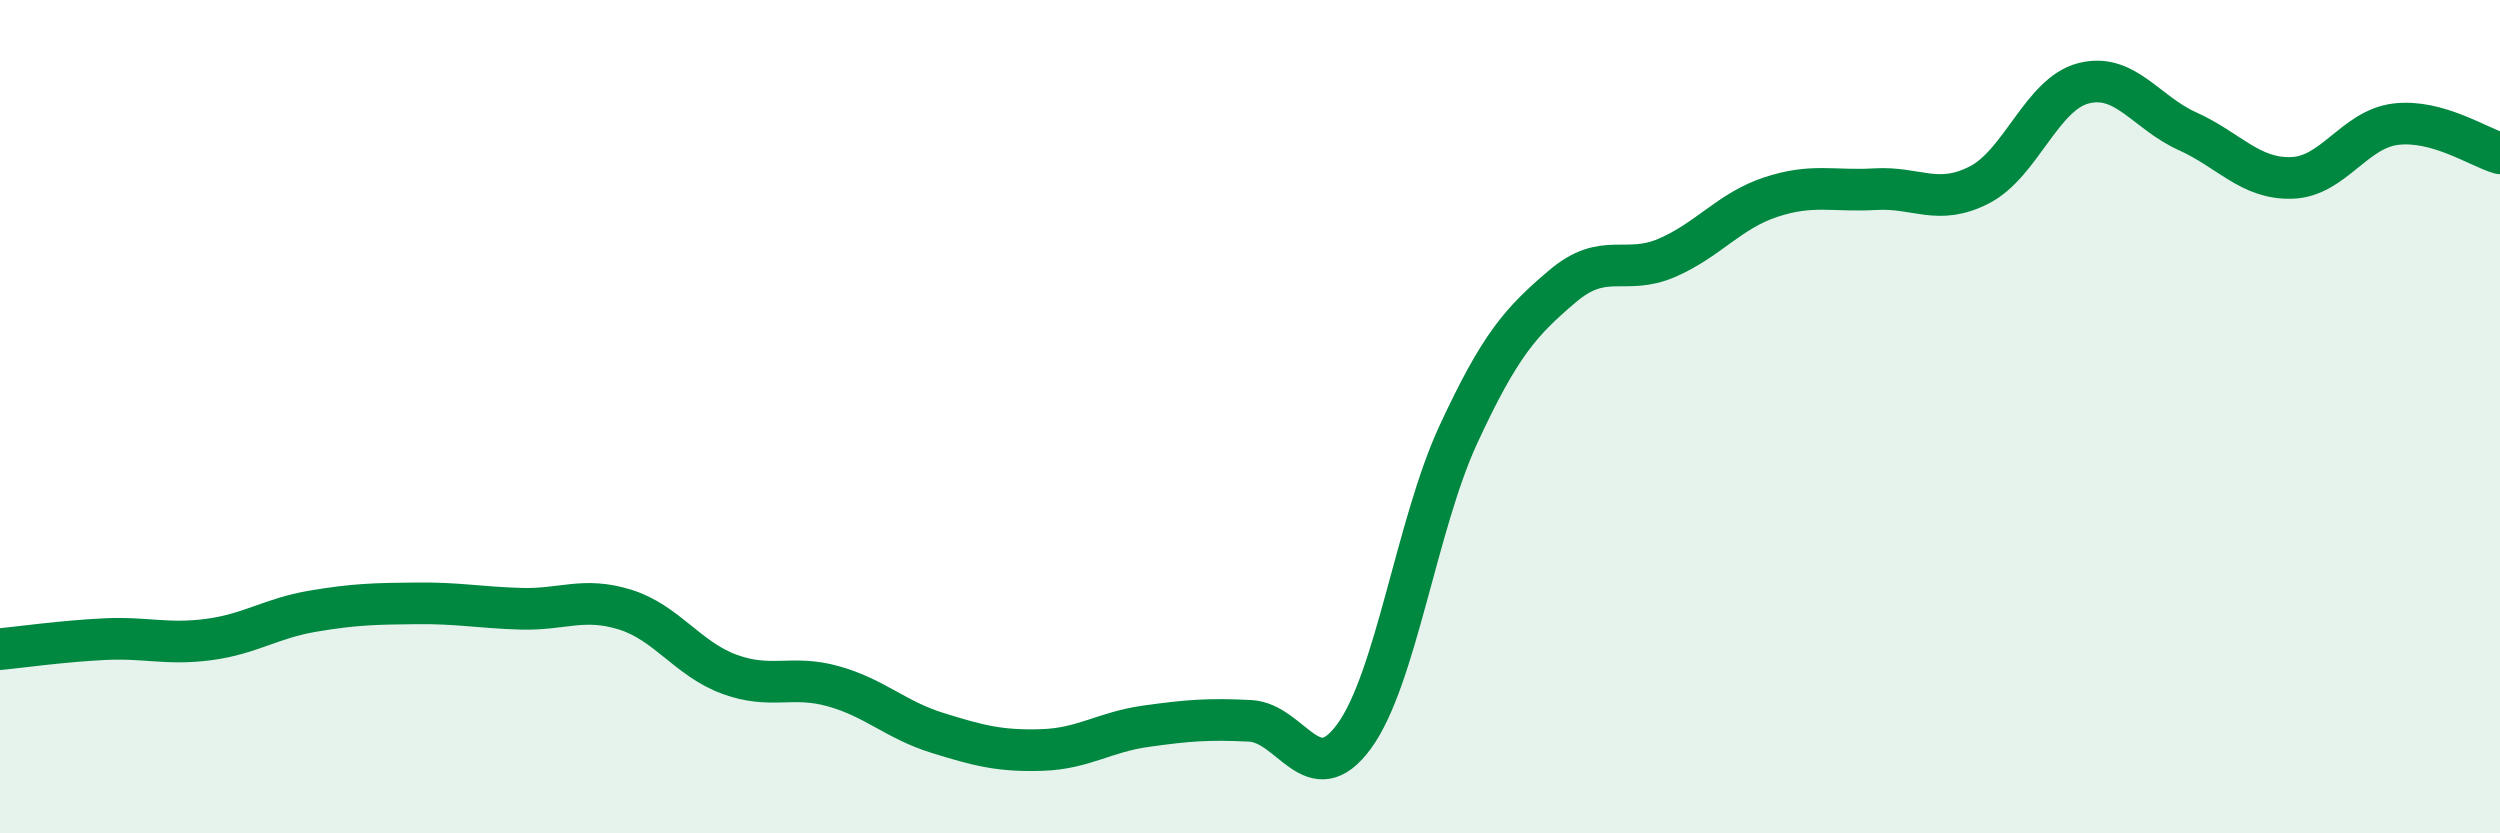 
    <svg width="60" height="20" viewBox="0 0 60 20" xmlns="http://www.w3.org/2000/svg">
      <path
        d="M 0,15.58 C 0.5,15.53 1.5,15.39 2.5,15.34 C 3.5,15.29 4,15.48 5,15.35 C 6,15.22 6.5,14.84 7.5,14.67 C 8.5,14.5 9,14.49 10,14.48 C 11,14.47 11.5,14.58 12.5,14.61 C 13.5,14.64 14,14.32 15,14.63 C 16,14.94 16.5,15.81 17.5,16.18 C 18.5,16.55 19,16.19 20,16.47 C 21,16.75 21.5,17.28 22.5,17.59 C 23.5,17.9 24,18.03 25,18 C 26,17.97 26.5,17.57 27.5,17.43 C 28.5,17.29 29,17.25 30,17.3 C 31,17.35 31.5,19.04 32.5,17.67 C 33.5,16.3 34,12.59 35,10.43 C 36,8.27 36.5,7.72 37.5,6.87 C 38.5,6.02 39,6.62 40,6.19 C 41,5.76 41.5,5.06 42.5,4.73 C 43.5,4.4 44,4.6 45,4.54 C 46,4.48 46.5,4.95 47.5,4.44 C 48.5,3.93 49,2.26 50,2 C 51,1.74 51.5,2.7 52.5,3.15 C 53.5,3.6 54,4.3 55,4.27 C 56,4.24 56.5,3.1 57.5,2.98 C 58.5,2.86 59.5,3.54 60,3.68L60 20L0 20Z"
        fill="#008740"
        opacity="0.1"
        stroke-linecap="round"
        stroke-linejoin="round"
      />
      <path
        d="M 0,15.58 C 0.5,15.53 1.5,15.39 2.5,15.34 C 3.5,15.29 4,15.48 5,15.35 C 6,15.22 6.5,14.84 7.5,14.67 C 8.5,14.5 9,14.49 10,14.48 C 11,14.47 11.5,14.58 12.5,14.61 C 13.5,14.64 14,14.32 15,14.63 C 16,14.94 16.5,15.81 17.5,16.18 C 18.5,16.55 19,16.19 20,16.47 C 21,16.75 21.5,17.28 22.5,17.59 C 23.5,17.9 24,18.03 25,18 C 26,17.97 26.5,17.57 27.5,17.43 C 28.5,17.29 29,17.25 30,17.3 C 31,17.35 31.5,19.04 32.5,17.67 C 33.5,16.3 34,12.59 35,10.43 C 36,8.27 36.5,7.72 37.5,6.87 C 38.5,6.02 39,6.62 40,6.19 C 41,5.76 41.5,5.06 42.5,4.73 C 43.5,4.4 44,4.6 45,4.54 C 46,4.48 46.5,4.95 47.5,4.44 C 48.5,3.93 49,2.26 50,2 C 51,1.74 51.5,2.7 52.5,3.15 C 53.5,3.6 54,4.3 55,4.27 C 56,4.24 56.5,3.1 57.5,2.98 C 58.5,2.86 59.5,3.54 60,3.68"
        stroke="#008740"
        stroke-width="1"
        fill="none"
        stroke-linecap="round"
        stroke-linejoin="round"
      />
    </svg>
  
